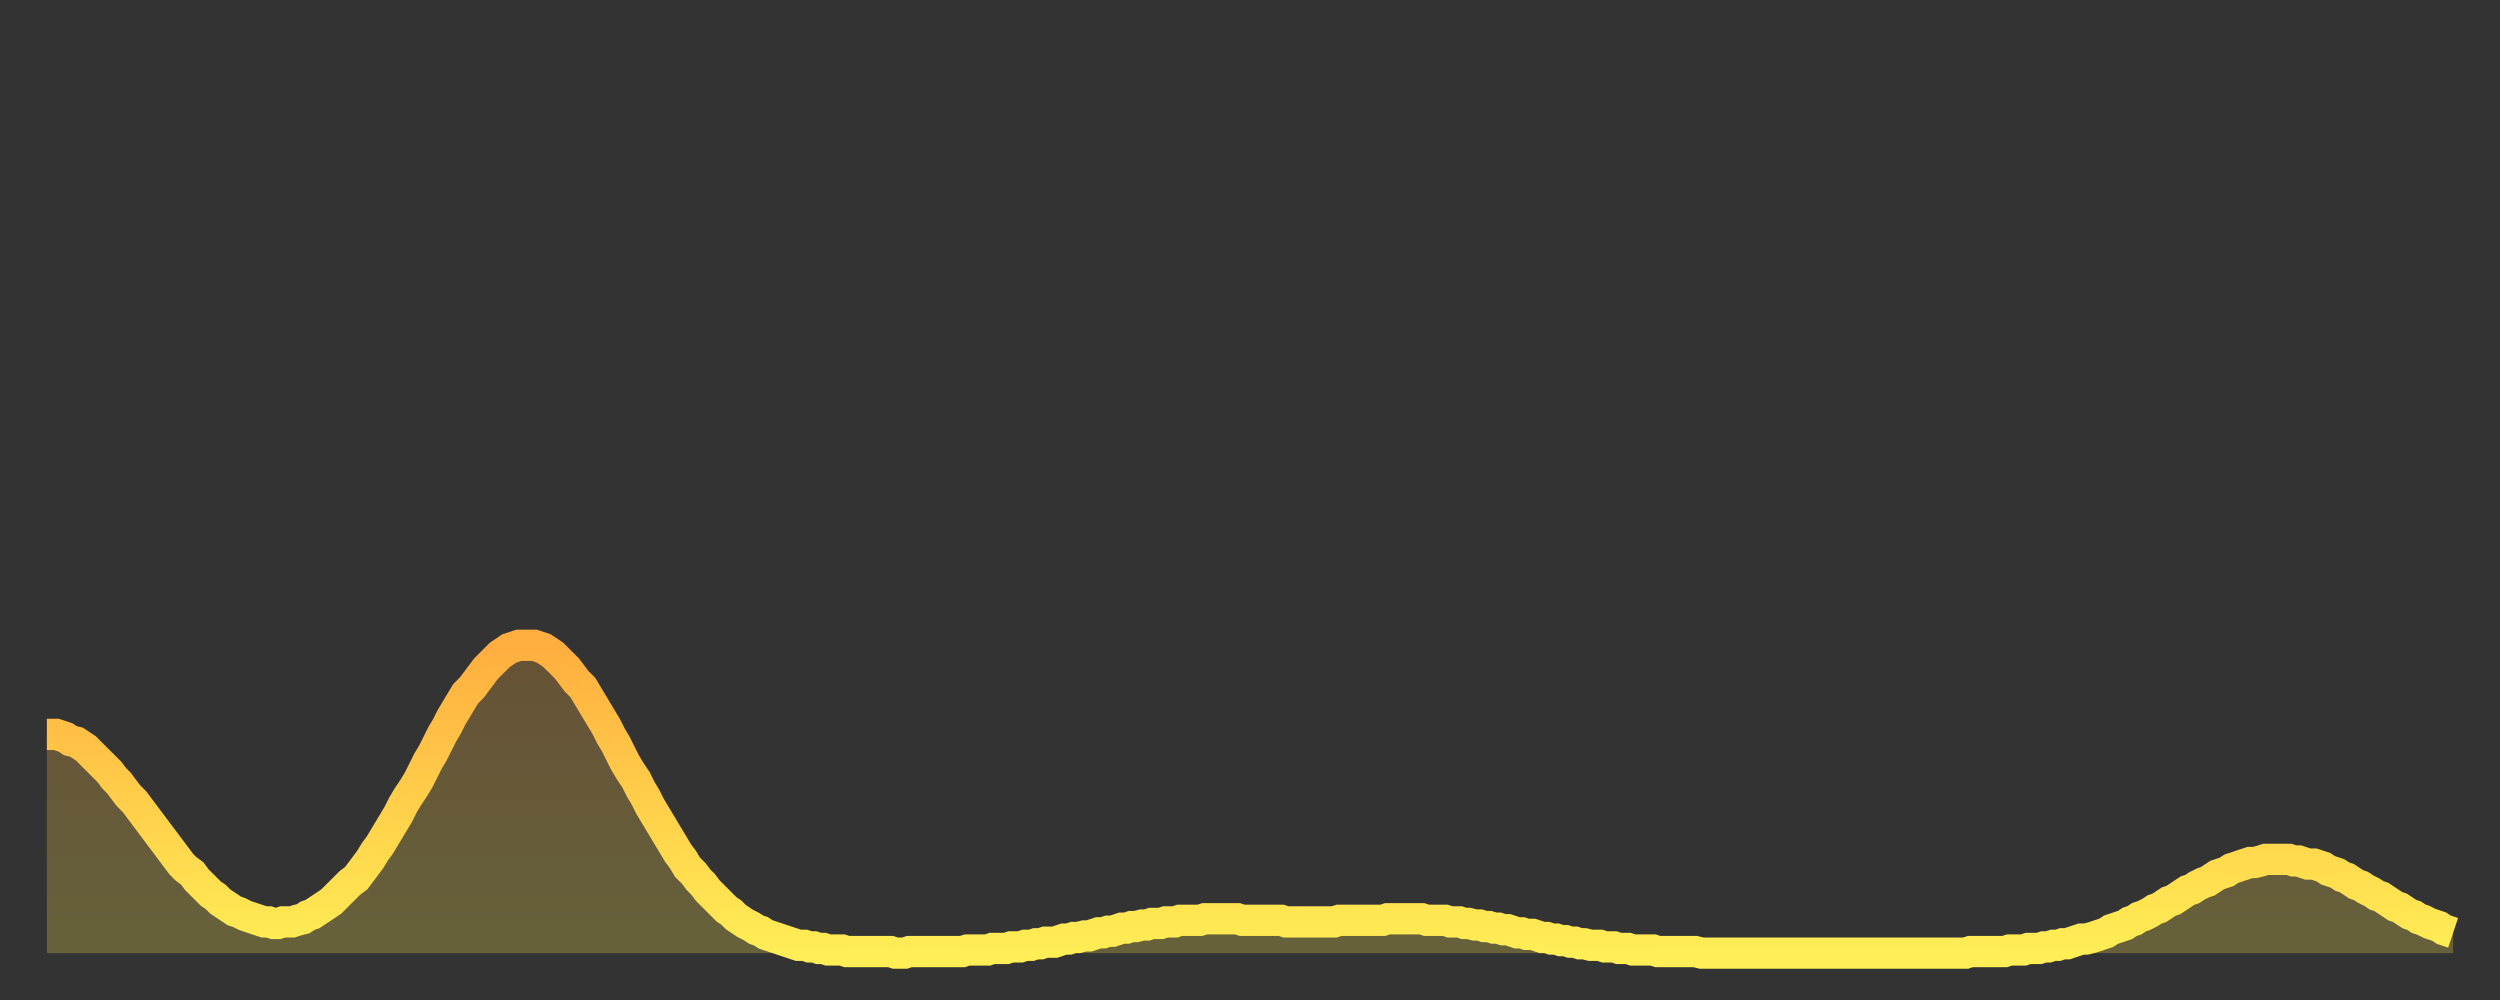 <?xml version="1.0" encoding="utf-8" ?>
<svg baseProfile="full" height="64" version="1.1" width="160" xmlns="http://www.w3.org/2000/svg" xmlns:ev="http://www.w3.org/2001/xml-events" xmlns:xlink="http://www.w3.org/1999/xlink"><rect width="100%" height="100%" fill="#333333" stroke="none"/><defs><linearGradient id="id2745400" x1="0" x2="0" y1="0" y2="1"><stop offset="0%" stop-color="#ffae3f" /><stop offset="50%" stop-color="#ffce4a" /><stop offset="100%" stop-color="#ffee55" /></linearGradient></defs><g transform="translate(3,3)"><g><path d="M 0.0 44.0 0.3 44.0 0.6 44.0 0.9 44.1 1.2 44.2 1.5 44.4 1.9 44.5 2.2 44.7 2.5 44.9 2.8 45.2 3.1 45.5 3.4 45.8 3.7 46.1 4.0 46.4 4.3 46.8 4.6 47.1 4.9 47.5 5.2 47.9 5.6 48.3 5.9 48.7 6.2 49.1 6.5 49.5 6.8 49.9 7.1 50.3 7.4 50.7 7.7 51.1 8.0 51.5 8.3 51.9 8.6 52.3 8.9 52.6 9.3 52.9 9.6 53.3 9.9 53.6 10.2 53.9 10.5 54.2 10.8 54.4 11.1 54.7 11.4 54.9 11.7 55.1 12.0 55.3 12.3 55.4 12.7 55.6 13.0 55.7 13.3 55.8 13.6 55.9 13.9 56.0 14.2 56.0 14.5 56.1 14.8 56.1 15.1 56.0 15.4 56.0 15.7 56.0 16.0 55.9 16.4 55.8 16.7 55.6 17.0 55.5 17.3 55.3 17.6 55.1 17.9 54.9 18.2 54.7 18.5 54.4 18.8 54.1 19.1 53.8 19.4 53.5 19.8 53.2 20.1 52.8 20.4 52.4 20.7 52.0 21.0 51.5 21.3 51.1 21.6 50.6 21.9 50.1 22.2 49.6 22.5 49.1 22.8 48.5 23.1 48.0 23.5 47.4 23.8 46.9 24.1 46.3 24.4 45.7 24.7 45.2 25.0 44.6 25.3 44.0 25.6 43.5 25.9 42.9 26.2 42.4 26.5 41.9 26.8 41.4 27.2 41.0 27.5 40.6 27.8 40.2 28.1 39.8 28.4 39.5 28.7 39.2 29.0 38.9 29.3 38.7 29.6 38.5 29.9 38.4 30.2 38.3 30.6 38.3 30.9 38.3 31.2 38.3 31.5 38.4 31.8 38.5 32.1 38.7 32.4 38.9 32.7 39.2 33.0 39.5 33.3 39.8 33.6 40.2 33.9 40.6 34.3 41.0 34.6 41.5 34.9 42.0 35.2 42.5 35.5 43.0 35.8 43.5 36.1 44.1 36.4 44.6 36.7 45.2 37.0 45.8 37.3 46.3 37.7 46.9 38.0 47.5 38.3 48.0 38.6 48.6 38.9 49.1 39.2 49.6 39.5 50.1 39.8 50.6 40.1 51.1 40.4 51.6 40.7 52.0 41.0 52.5 41.4 52.9 41.7 53.3 42.0 53.6 42.3 54.0 42.6 54.3 42.9 54.6 43.2 54.9 43.5 55.2 43.8 55.4 44.1 55.7 44.4 55.9 44.7 56.1 45.1 56.3 45.4 56.5 45.7 56.6 46.0 56.8 46.3 56.9 46.6 57.0 46.9 57.1 47.2 57.2 47.5 57.3 47.8 57.4 48.1 57.5 48.5 57.5 48.8 57.6 49.1 57.6 49.4 57.7 49.7 57.7 50.0 57.8 50.3 57.8 50.6 57.8 50.9 57.8 51.2 57.9 51.5 57.9 51.8 57.9 52.2 57.9 52.5 57.9 52.8 57.9 53.1 57.9 53.4 57.9 53.7 57.9 54.0 57.9 54.3 58.0 54.6 58.0 54.9 58.0 55.2 57.9 55.6 57.9 55.9 57.9 56.2 57.9 56.5 57.9 56.8 57.9 57.1 57.9 57.4 57.9 57.7 57.9 58.0 57.9 58.3 57.9 58.6 57.9 58.9 57.8 59.3 57.8 59.6 57.8 59.9 57.8 60.2 57.8 60.5 57.7 60.8 57.7 61.1 57.7 61.4 57.7 61.7 57.6 62.0 57.6 62.3 57.6 62.6 57.5 63.0 57.5 63.3 57.4 63.6 57.4 63.9 57.3 64.2 57.3 64.5 57.3 64.8 57.2 65.1 57.1 65.4 57.1 65.7 57.0 66.0 57.0 66.4 56.9 66.7 56.9 67.0 56.8 67.3 56.7 67.6 56.7 67.9 56.6 68.2 56.6 68.5 56.5 68.8 56.4 69.1 56.4 69.4 56.3 69.7 56.3 70.1 56.2 70.4 56.2 70.7 56.1 71.0 56.1 71.3 56.1 71.6 56.0 71.9 56.0 72.2 56.0 72.5 55.9 72.8 55.9 73.1 55.9 73.5 55.9 73.8 55.9 74.1 55.8 74.4 55.8 74.7 55.8 75.0 55.8 75.3 55.8 75.6 55.8 75.9 55.8 76.2 55.8 76.5 55.9 76.8 55.9 77.2 55.9 77.5 55.9 77.8 55.9 78.1 55.9 78.4 55.9 78.7 55.9 79.0 55.9 79.3 56.0 79.6 56.0 79.9 56.0 80.2 56.0 80.5 56.0 80.9 56.0 81.2 56.0 81.5 56.0 81.8 56.0 82.1 56.0 82.4 56.0 82.7 55.9 83.0 55.9 83.3 55.9 83.6 55.9 83.9 55.9 84.3 55.9 84.6 55.9 84.9 55.9 85.2 55.9 85.5 55.9 85.8 55.8 86.1 55.8 86.4 55.8 86.7 55.8 87.0 55.8 87.3 55.8 87.6 55.8 88.0 55.8 88.3 55.9 88.6 55.9 88.9 55.9 89.2 55.9 89.5 55.9 89.8 56.0 90.1 56.0 90.4 56.0 90.7 56.1 91.0 56.1 91.4 56.2 91.7 56.2 92.0 56.3 92.3 56.3 92.6 56.4 92.9 56.4 93.2 56.5 93.5 56.5 93.8 56.6 94.1 56.7 94.4 56.7 94.7 56.8 95.1 56.8 95.4 56.9 95.7 57.0 96.0 57.0 96.3 57.1 96.6 57.1 96.9 57.2 97.2 57.2 97.5 57.3 97.8 57.3 98.1 57.4 98.4 57.4 98.8 57.5 99.1 57.5 99.4 57.5 99.7 57.6 100.0 57.6 100.3 57.6 100.6 57.7 100.9 57.7 101.2 57.7 101.5 57.8 101.8 57.8 102.2 57.8 102.5 57.8 102.8 57.8 103.1 57.9 103.4 57.9 103.7 57.9 104.0 57.9 104.3 57.9 104.6 57.9 104.9 57.9 105.2 57.9 105.5 57.9 105.9 58.0 106.2 58.0 106.5 58.0 106.8 58.0 107.1 58.0 107.4 58.0 107.7 58.0 108.0 58.0 108.3 58.0 108.6 58.0 108.9 58.0 109.3 58.0 109.6 58.0 109.9 58.0 110.2 58.0 110.5 58.0 110.8 58.0 111.1 58.0 111.4 58.0 111.7 58.0 112.0 58.0 112.3 58.0 112.6 58.0 113.0 58.0 113.3 58.0 113.6 58.0 113.9 58.0 114.2 58.0 114.5 58.0 114.8 58.0 115.1 58.0 115.4 58.0 115.7 58.0 116.0 58.0 116.3 58.0 116.7 58.0 117.0 58.0 117.3 58.0 117.6 58.0 117.9 58.0 118.2 58.0 118.5 58.0 118.8 58.0 119.1 58.0 119.4 58.0 119.7 58.0 120.1 58.0 120.4 58.0 120.7 58.0 121.0 58.0 121.3 58.0 121.6 58.0 121.9 58.0 122.2 58.0 122.5 58.0 122.8 58.0 123.1 57.9 123.4 57.9 123.8 57.9 124.1 57.9 124.4 57.9 124.7 57.9 125.0 57.9 125.3 57.9 125.6 57.8 125.9 57.8 126.2 57.8 126.5 57.8 126.8 57.7 127.2 57.7 127.5 57.7 127.8 57.6 128.1 57.6 128.4 57.5 128.7 57.5 129.0 57.4 129.3 57.4 129.6 57.3 129.9 57.2 130.2 57.1 130.5 57.1 130.9 57.0 131.2 56.9 131.5 56.8 131.8 56.7 132.1 56.5 132.4 56.4 132.7 56.3 133.0 56.2 133.3 56.0 133.6 55.9 133.9 55.7 134.2 55.6 134.6 55.4 134.9 55.2 135.2 55.1 135.5 54.9 135.8 54.7 136.1 54.6 136.4 54.4 136.7 54.2 137.0 54.0 137.3 53.9 137.6 53.7 138.0 53.5 138.3 53.4 138.6 53.2 138.9 53.0 139.2 52.9 139.5 52.8 139.8 52.6 140.1 52.5 140.4 52.4 140.7 52.3 141.0 52.2 141.3 52.2 141.7 52.1 142.0 52.0 142.3 52.0 142.6 52.0 142.9 52.0 143.2 52.0 143.5 52.0 143.8 52.1 144.1 52.1 144.4 52.2 144.7 52.3 145.1 52.3 145.4 52.4 145.7 52.5 146.0 52.7 146.3 52.8 146.6 52.9 146.9 53.1 147.2 53.2 147.5 53.4 147.8 53.6 148.1 53.7 148.4 53.9 148.8 54.1 149.1 54.3 149.4 54.4 149.7 54.6 150.0 54.8 150.3 55.0 150.6 55.1 150.9 55.3 151.2 55.5 151.5 55.6 151.8 55.8 152.1 55.9 152.5 56.1 152.8 56.2 153.1 56.3 153.4 56.5 153.7 56.6 154.0 56.7" fill="none" id="graph-curve" opacity="1" stroke="url(#id2745400)" stroke-width="2" /><path d="M 0 58 L 0.0 44.0 0.3 44.0 0.6 44.0 0.9 44.1 1.2 44.2 1.5 44.4 1.9 44.5 2.2 44.7 2.5 44.9 2.8 45.2 3.1 45.5 3.4 45.8 3.7 46.1 4.0 46.4 4.3 46.8 4.6 47.1 4.9 47.5 5.2 47.9 5.6 48.3 5.9 48.7 6.2 49.1 6.5 49.5 6.8 49.9 7.1 50.3 7.4 50.7 7.7 51.1 8.0 51.5 8.3 51.9 8.6 52.3 8.9 52.6 9.3 52.9 9.6 53.3 9.9 53.6 10.2 53.9 10.5 54.2 10.8 54.4 11.1 54.7 11.4 54.9 11.7 55.1 12.0 55.3 12.3 55.4 12.7 55.6 13.0 55.7 13.3 55.8 13.6 55.9 13.9 56.0 14.2 56.0 14.5 56.1 14.8 56.1 15.1 56.0 15.4 56.0 15.7 56.0 16.0 55.9 16.4 55.8 16.7 55.6 17.0 55.5 17.3 55.3 17.6 55.1 17.9 54.9 18.2 54.7 18.5 54.4 18.8 54.1 19.1 53.8 19.4 53.5 19.8 53.2 20.1 52.8 20.4 52.4 20.7 52.0 21.0 51.5 21.3 51.1 21.6 50.6 21.9 50.1 22.2 49.6 22.5 49.1 22.8 48.5 23.1 48.0 23.5 47.4 23.8 46.9 24.1 46.3 24.4 45.7 24.7 45.2 25.0 44.6 25.3 44.0 25.6 43.5 25.9 42.9 26.2 42.4 26.5 41.9 26.8 41.4 27.2 41.0 27.5 40.6 27.8 40.2 28.1 39.8 28.4 39.5 28.7 39.2 29.0 38.9 29.3 38.7 29.6 38.5 29.9 38.4 30.2 38.3 30.6 38.3 30.9 38.3 31.2 38.3 31.5 38.4 31.8 38.5 32.1 38.7 32.4 38.9 32.7 39.2 33.0 39.5 33.3 39.8 33.6 40.2 33.9 40.6 34.3 41.0 34.6 41.5 34.9 42.0 35.2 42.5 35.5 43.0 35.8 43.5 36.1 44.1 36.4 44.6 36.7 45.2 37.0 45.8 37.3 46.3 37.7 46.9 38.0 47.5 38.3 48.0 38.6 48.6 38.9 49.1 39.2 49.6 39.5 50.1 39.8 50.6 40.1 51.1 40.4 51.6 40.7 52.0 41.0 52.5 41.4 52.9 41.7 53.3 42.0 53.6 42.3 54.0 42.6 54.3 42.9 54.6 43.2 54.9 43.5 55.2 43.8 55.4 44.1 55.7 44.4 55.9 44.7 56.1 45.1 56.3 45.4 56.5 45.7 56.6 46.0 56.8 46.3 56.9 46.6 57.0 46.9 57.1 47.2 57.2 47.5 57.3 47.8 57.4 48.1 57.5 48.5 57.5 48.8 57.6 49.1 57.6 49.4 57.7 49.7 57.7 50.0 57.8 50.3 57.8 50.6 57.8 50.9 57.8 51.2 57.9 51.5 57.9 51.8 57.9 52.2 57.9 52.5 57.9 52.8 57.9 53.1 57.9 53.4 57.9 53.7 57.9 54.0 57.9 54.3 58.0 54.6 58.0 54.9 58.0 55.2 57.9 55.6 57.9 55.9 57.9 56.2 57.9 56.5 57.9 56.8 57.9 57.1 57.9 57.4 57.9 57.7 57.9 58.0 57.9 58.3 57.9 58.6 57.9 58.9 57.8 59.3 57.8 59.6 57.8 59.9 57.8 60.2 57.8 60.5 57.7 60.8 57.7 61.1 57.7 61.4 57.7 61.7 57.6 62.0 57.6 62.3 57.6 62.6 57.5 63.0 57.5 63.3 57.4 63.6 57.4 63.9 57.3 64.2 57.3 64.5 57.3 64.8 57.2 65.1 57.1 65.4 57.1 65.7 57.0 66.0 57.0 66.4 56.9 66.7 56.9 67.0 56.8 67.3 56.7 67.6 56.7 67.9 56.6 68.2 56.6 68.5 56.5 68.8 56.4 69.1 56.4 69.4 56.3 69.7 56.3 70.1 56.2 70.4 56.2 70.7 56.1 71.0 56.1 71.3 56.1 71.6 56.0 71.9 56.0 72.2 56.0 72.5 55.9 72.8 55.9 73.1 55.9 73.5 55.9 73.8 55.9 74.1 55.8 74.4 55.8 74.7 55.8 75.0 55.8 75.3 55.8 75.6 55.8 75.9 55.8 76.2 55.8 76.5 55.9 76.8 55.9 77.2 55.9 77.5 55.9 77.8 55.9 78.1 55.9 78.4 55.9 78.7 55.9 79.0 55.9 79.3 56.0 79.6 56.0 79.9 56.0 80.2 56.0 80.5 56.0 80.9 56.0 81.2 56.0 81.5 56.0 81.8 56.0 82.1 56.0 82.4 56.0 82.7 55.9 83.0 55.9 83.3 55.9 83.6 55.9 83.9 55.9 84.3 55.9 84.6 55.9 84.9 55.9 85.2 55.9 85.5 55.9 85.8 55.8 86.1 55.8 86.4 55.8 86.7 55.8 87.0 55.8 87.3 55.8 87.6 55.8 88.0 55.8 88.3 55.9 88.6 55.9 88.9 55.9 89.2 55.9 89.5 55.9 89.8 56.0 90.1 56.0 90.4 56.0 90.7 56.1 91.0 56.1 91.4 56.2 91.7 56.2 92.0 56.3 92.3 56.3 92.6 56.4 92.9 56.4 93.2 56.5 93.5 56.5 93.8 56.6 94.1 56.7 94.4 56.7 94.7 56.8 95.1 56.8 95.4 56.9 95.7 57.0 96.0 57.0 96.3 57.1 96.6 57.1 96.9 57.2 97.2 57.2 97.5 57.3 97.8 57.3 98.1 57.4 98.4 57.4 98.8 57.5 99.1 57.5 99.4 57.5 99.7 57.6 100.0 57.6 100.3 57.6 100.6 57.7 100.9 57.7 101.2 57.7 101.5 57.8 101.8 57.8 102.2 57.8 102.5 57.8 102.8 57.8 103.1 57.9 103.4 57.9 103.7 57.9 104.0 57.9 104.3 57.9 104.6 57.9 104.9 57.9 105.2 57.9 105.5 57.9 105.9 58.0 106.2 58.0 106.5 58.0 106.8 58.0 107.1 58.0 107.4 58.0 107.7 58.0 108.0 58.0 108.3 58.0 108.6 58.0 108.9 58.0 109.3 58.0 109.6 58.0 109.9 58.0 110.2 58.0 110.5 58.0 110.8 58.0 111.1 58.0 111.4 58.0 111.7 58.0 112.0 58.0 112.3 58.0 112.6 58.0 113.0 58.0 113.3 58.0 113.6 58.0 113.9 58.0 114.2 58.0 114.5 58.0 114.8 58.0 115.1 58.0 115.4 58.0 115.7 58.0 116.0 58.0 116.3 58.0 116.7 58.0 117.0 58.0 117.3 58.0 117.6 58.0 117.9 58.0 118.2 58.0 118.5 58.0 118.8 58.0 119.1 58.0 119.4 58.0 119.7 58.0 120.1 58.0 120.4 58.0 120.7 58.0 121.0 58.0 121.3 58.0 121.6 58.0 121.9 58.0 122.2 58.0 122.5 58.0 122.8 58.0 123.1 57.9 123.4 57.9 123.8 57.9 124.1 57.9 124.4 57.9 124.7 57.9 125.0 57.9 125.3 57.9 125.6 57.8 125.9 57.8 126.2 57.8 126.5 57.8 126.8 57.7 127.2 57.7 127.5 57.7 127.8 57.6 128.1 57.6 128.4 57.5 128.7 57.5 129.0 57.4 129.3 57.4 129.6 57.3 129.9 57.2 130.2 57.1 130.5 57.1 130.9 57.0 131.2 56.9 131.5 56.8 131.8 56.7 132.1 56.5 132.4 56.4 132.7 56.3 133.0 56.2 133.3 56.0 133.6 55.9 133.9 55.7 134.2 55.6 134.6 55.4 134.9 55.2 135.2 55.1 135.5 54.9 135.8 54.7 136.1 54.6 136.4 54.4 136.7 54.2 137.0 54.0 137.3 53.9 137.6 53.7 138.0 53.5 138.3 53.4 138.6 53.2 138.9 53.0 139.2 52.9 139.5 52.8 139.8 52.6 140.1 52.5 140.4 52.4 140.7 52.3 141.0 52.2 141.3 52.2 141.7 52.1 142.0 52.0 142.3 52.0 142.6 52.0 142.9 52.0 143.2 52.0 143.5 52.0 143.8 52.1 144.1 52.1 144.4 52.2 144.7 52.3 145.1 52.3 145.4 52.4 145.7 52.5 146.0 52.7 146.3 52.8 146.6 52.9 146.9 53.1 147.2 53.2 147.5 53.4 147.8 53.6 148.1 53.7 148.4 53.9 148.8 54.1 149.1 54.3 149.4 54.4 149.7 54.6 150.0 54.8 150.3 55.0 150.6 55.1 150.9 55.3 151.2 55.5 151.5 55.6 151.8 55.8 152.1 55.9 152.5 56.1 152.8 56.2 153.1 56.3 153.4 56.5 153.7 56.6 154.0 56.7 154 58" fill="url(#id2745400)" fill-opacity=".25" id="graph-shadow" /></g></g></svg>